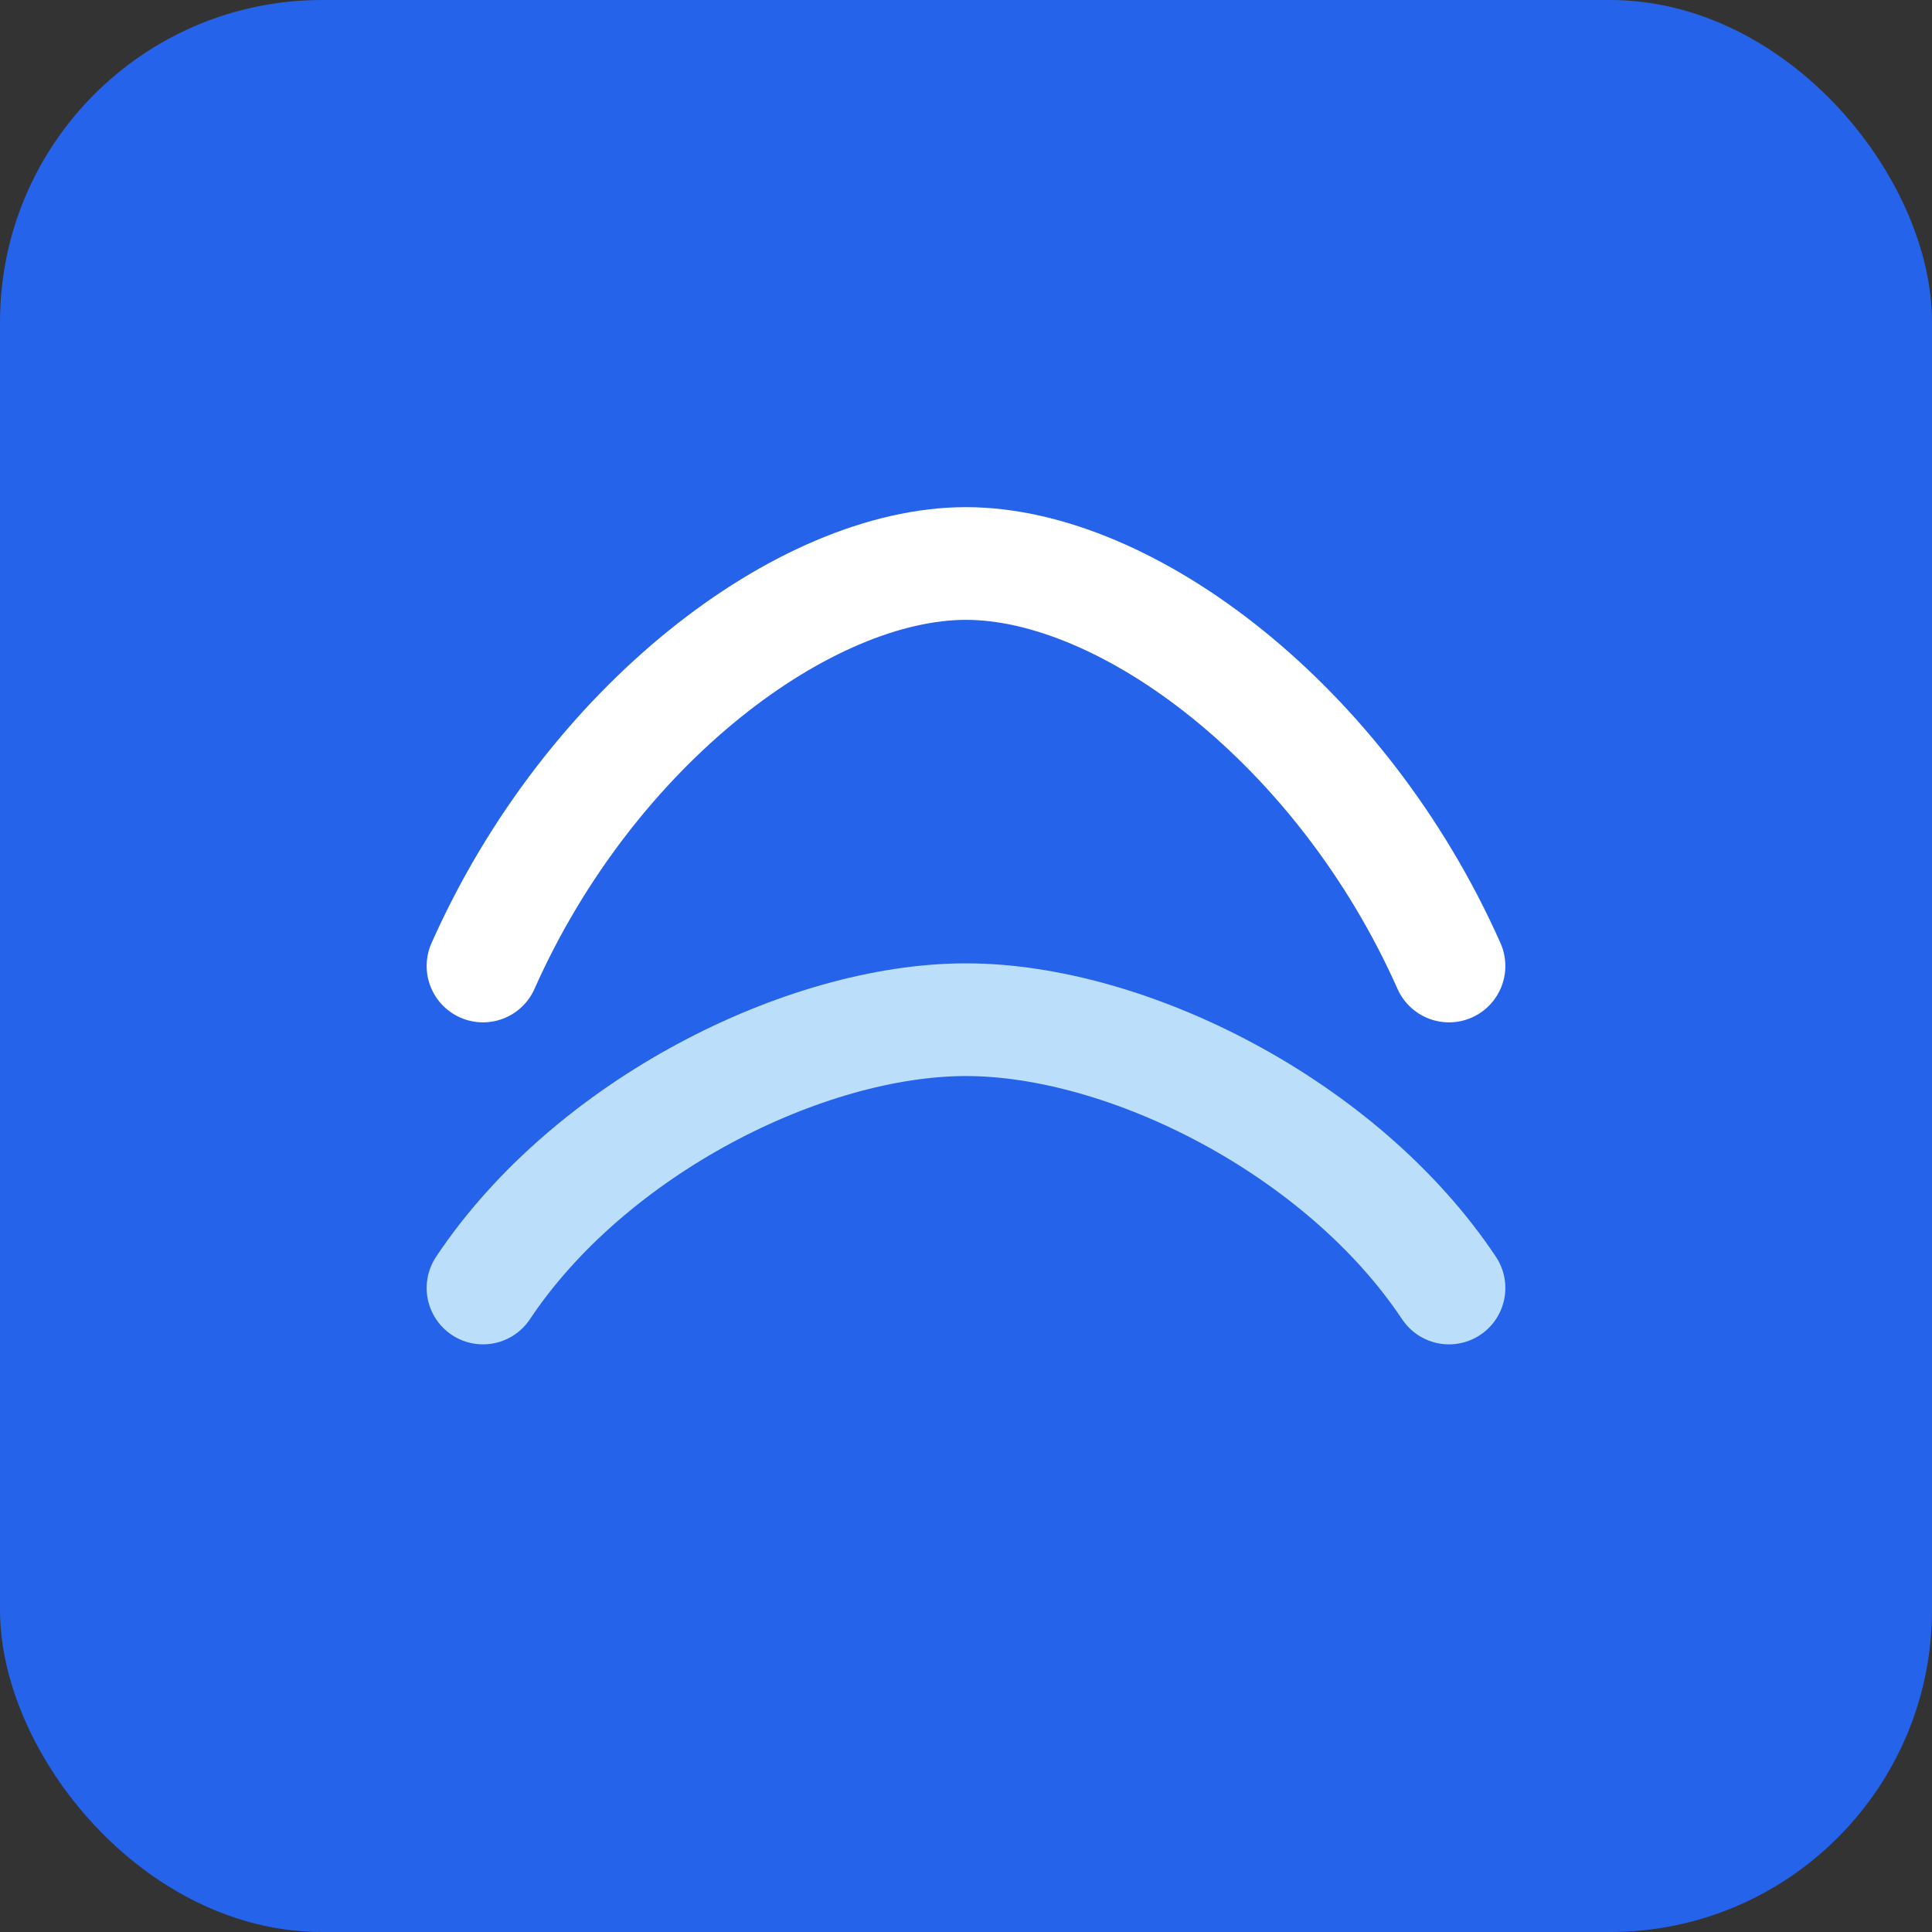 <svg xmlns="http://www.w3.org/2000/svg" width="128" height="128" viewBox="0 0 24 24" fill="none" aria-hidden="true">
  <rect x="0" y="0" width="24" height="24" fill="#333333" stroke="none"/>
  <rect rx="4" width="24" height="24" fill="#2563EB"/>
  <path d="M6 12c1.333-3 4-5 6-5s4.667 2 6 5" stroke="#fff" stroke-width="1.4" stroke-linecap="round" stroke-linejoin="round"/>
  <path d="M6 16c1.333-2 4-3.333 6-3.333s4.667 1.333 6 3.333" stroke="#BBDEFB" stroke-width="1.4" stroke-linecap="round" stroke-linejoin="round"/>
</svg>
